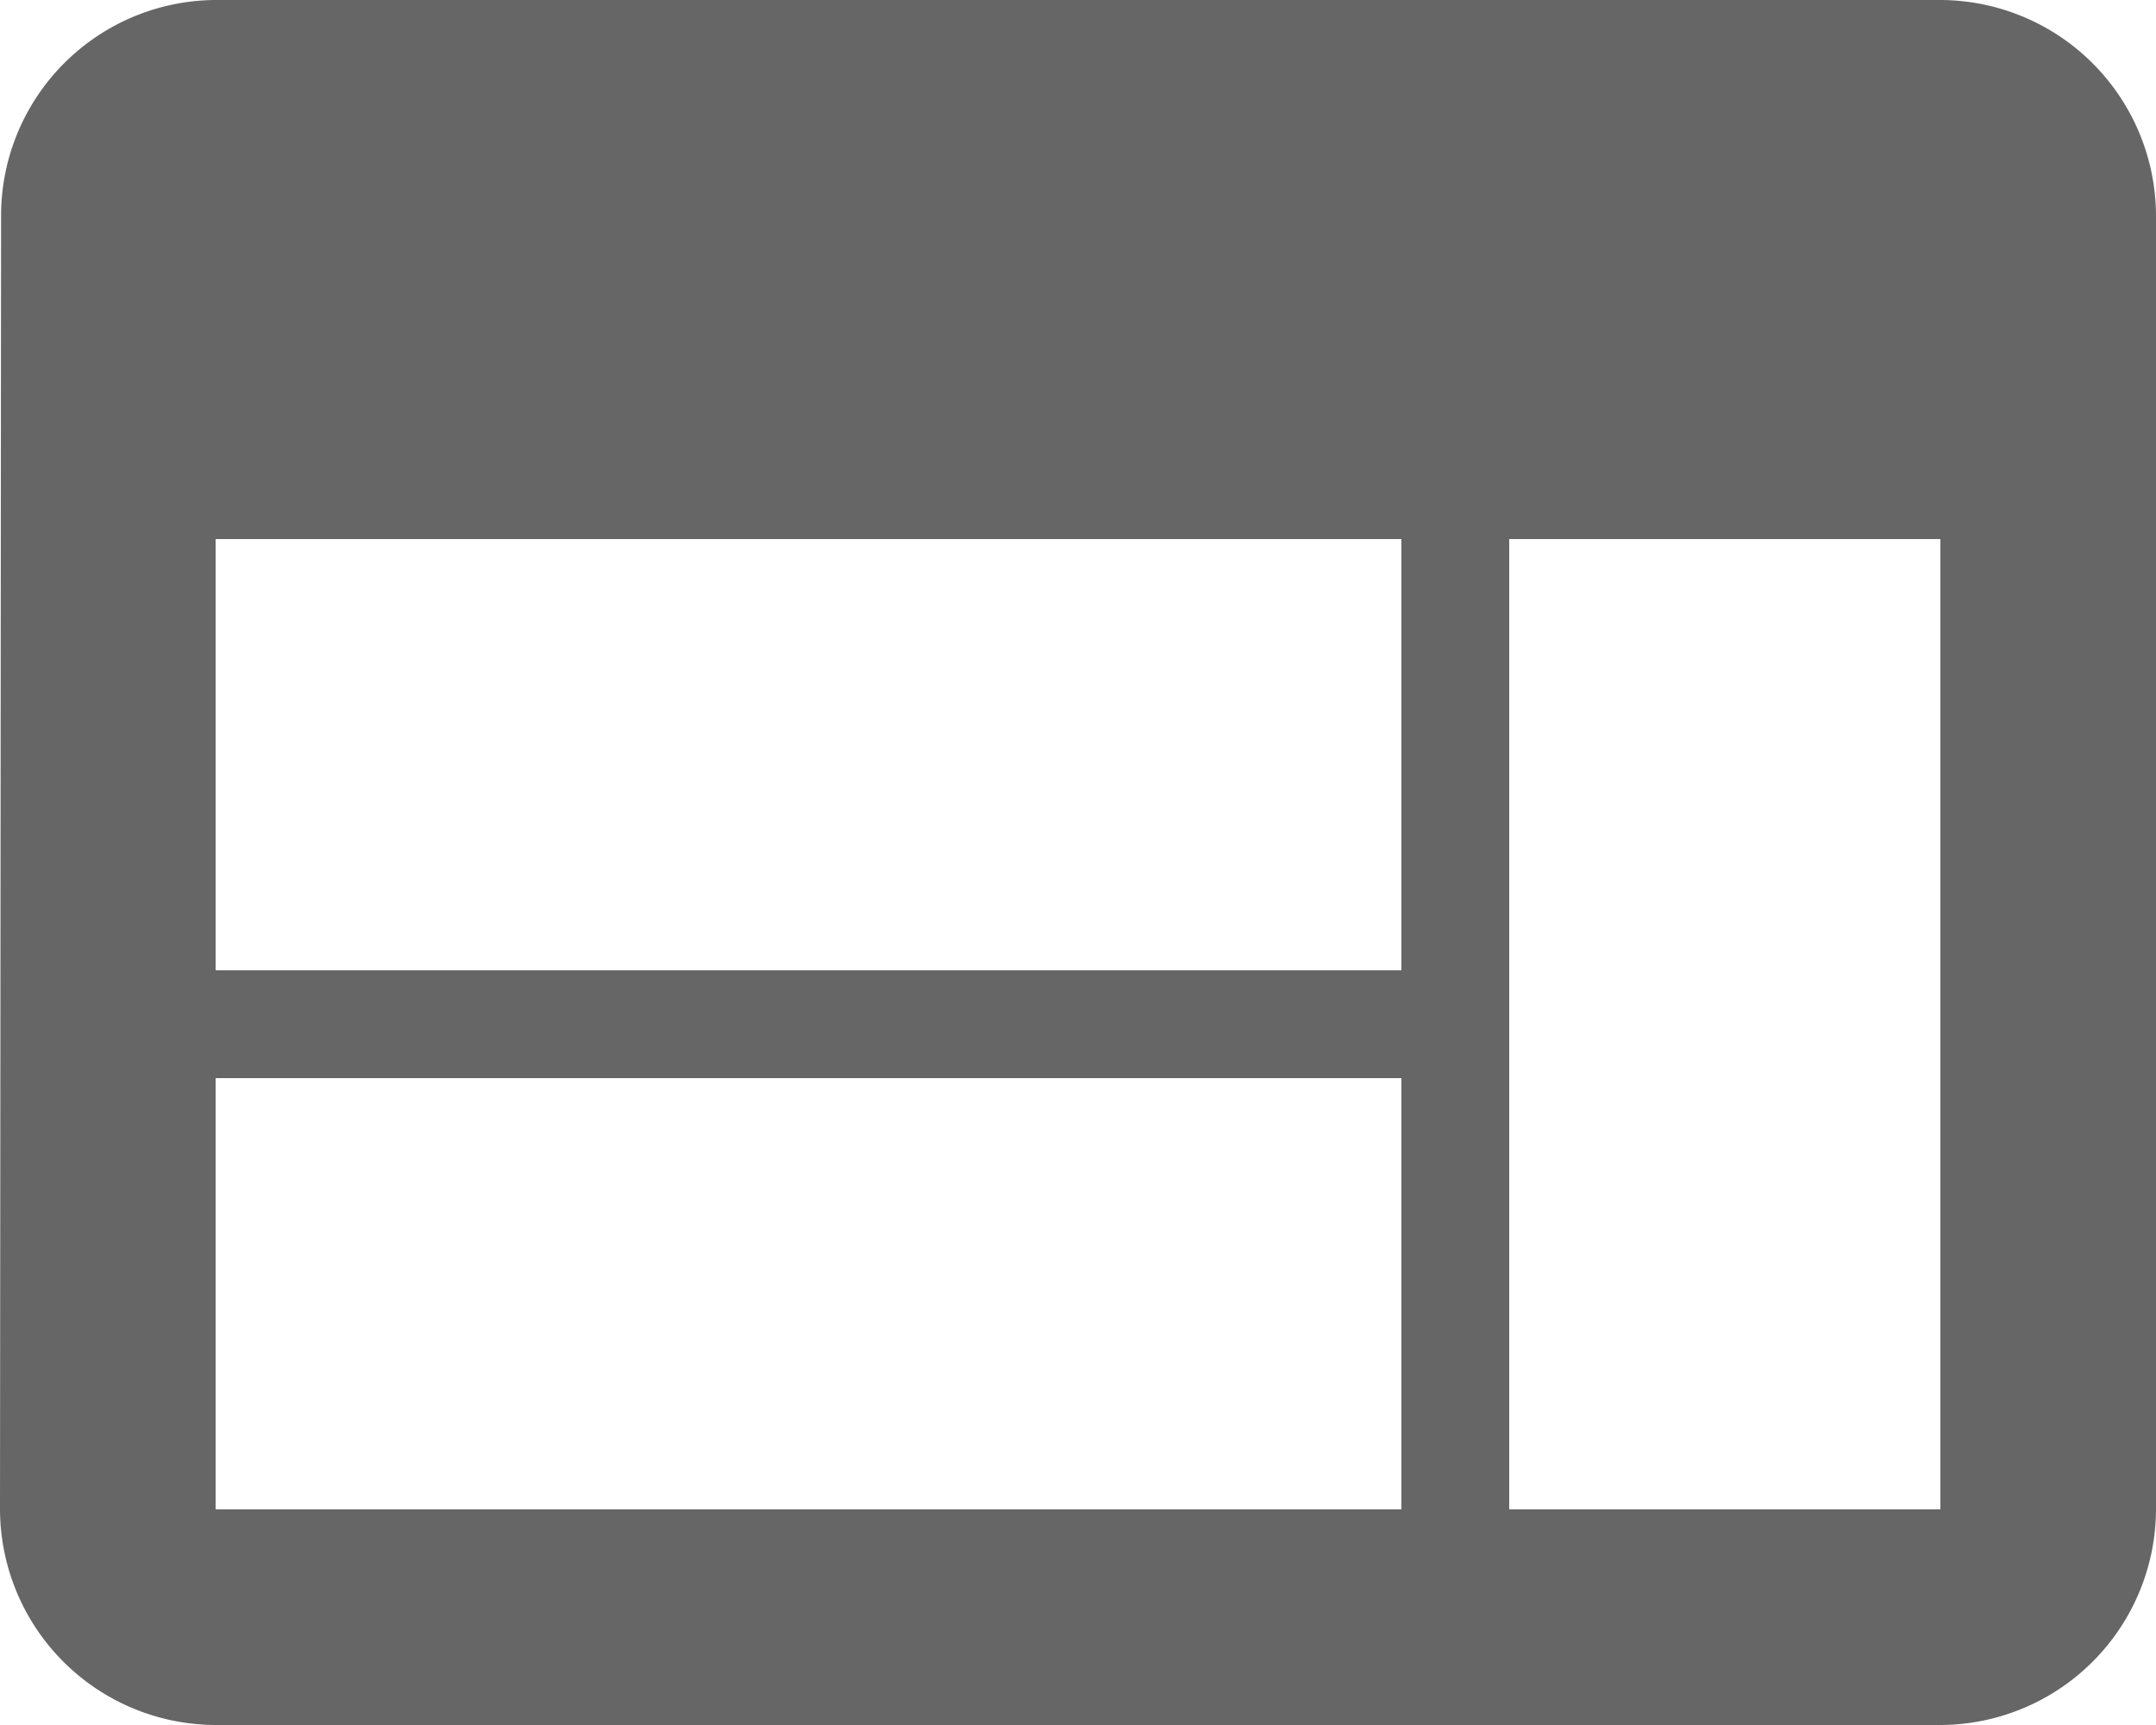 <svg xmlns="http://www.w3.org/2000/svg" width="20" height="16" viewBox="0 0 20 16">
  <path id="icon-blog" d="M21,6H5A2,2,0,0,0,3.01,8L3,20a2.006,2.006,0,0,0,2,2H21a2.006,2.006,0,0,0,2-2V8A2.006,2.006,0,0,0,21,6ZM16,20H5V16H16Zm0-5H5V11H16Zm5,5H17V11h4Z" transform="translate(-3 -6)" fill="#666"/>
</svg>
